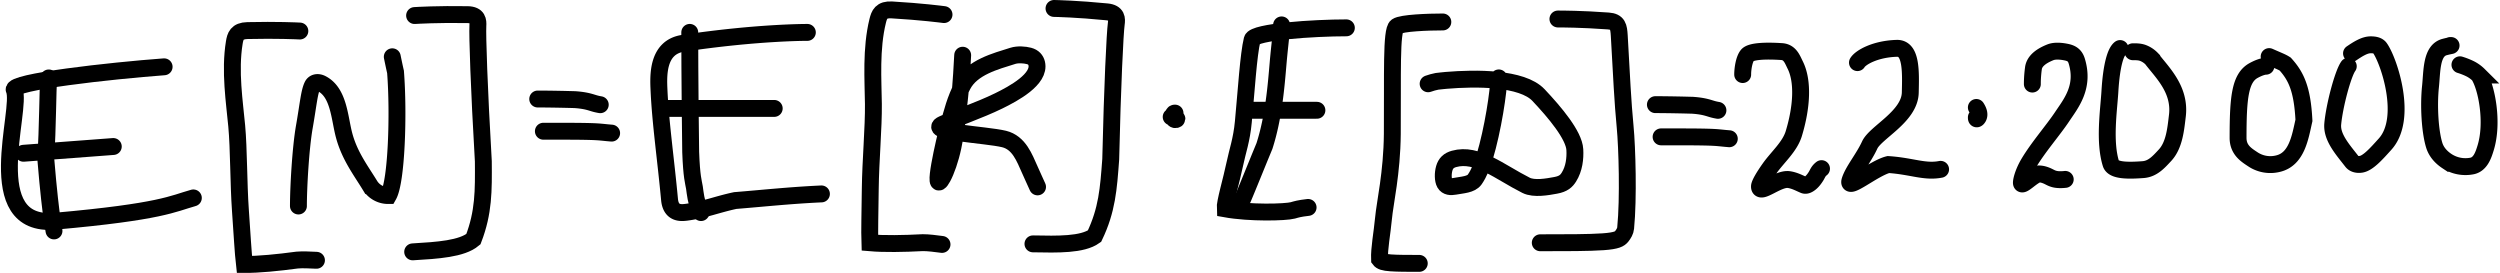 <svg xmlns="http://www.w3.org/2000/svg" width="888" height="97" fill="none" viewBox="0 0 888 97"><path stroke="#000" stroke-linecap="round" stroke-width="6" d="M58.3 23.73c-19.15 1.43-54.5 5.34-53.25 8.2 3.03 6.9-12.43 49.04 14.54 46.64 37.9-3.38 41.75-6.23 49.09-8.27M8.34 54.44l31.9-2.4"/><path stroke="#000" stroke-linecap="round" stroke-width="6" d="M17.32 27.68c-.4 4.2-.34 17.89-1.08 28.53.97 11.75 1.87 19.2 2.3 21.84l.64 3.98m87.33-71.01c-.96-.05-8.17-.4-18.62-.16-3.78.09-4.3 2.02-4.67 4.26-1.66 10.13.09 21.25.86 29.6.76 8.24.63 20.27 1.32 30.1.62 8.78.93 14.83 1.42 19.12 5.1.03 11.9-.65 18.77-1.57 1.95-.16 4.35-.04 6.82.08M335.32 5.18c-.95-.12-8.11-1.05-18.55-1.66-3.77-.22-4.45 1.66-5 3.86-2.47 9.97-1.63 21.2-1.54 29.57.1 8.28-1 20.26-1.11 30.12-.1 8.8-.29 14.85-.14 19.16 5.07.44 11.92.32 18.83-.04 1.96 0 4.34.31 6.8.63M147.26 5.52c.82-.05 8.21-.5 18.83-.32 3.69.07 3.75 2.25 3.65 3.94-.19 3.37.41 21.95 1.94 48.15.08 10.58.15 18.06-3.53 27.67-4.1 3.44-12.7 3.97-21.57 4.5M374.38 3c.83.02 8.23.17 18.8 1.21 3.66.36 3.55 2.55 3.32 4.22-.46 3.35-1.37 21.91-1.97 48.15-.78 10.56-1.31 18-5.76 27.3-4.36 3.1-12.98 2.92-21.87 2.74"/><path stroke="#000" stroke-linecap="round" stroke-width="6" d="M106 73.17c0-6.46.76-20.42 2.1-28.1 1.4-8 1.73-12.34 2.87-14.66.56-1.13 1.9-1.4 3.25-.72 6.25 3.18 6.33 12.3 8.06 18.58 1.97 7.21 5.93 12.32 9.19 17.67a7.6 7.6 0 0 0 6.51 3.51c2.89-5.1 3.66-29.09 2.51-43.91-.38-1.63-.76-3.47-1.15-5.37m51.66 15c.44 0 5.34 0 13.18.22 3.18.22 4.74.67 5.87 1 1.13.35 1.8.57 3.16.8M588 37.17c.44 0 5.34 0 13.18.22 3.18.22 4.74.67 5.87 1 1.13.35 1.8.57 3.16.8m-417.2 7.42h3.68c3.22 0 9.44 0 13.09.11s4.53.33 7.47.56m372.77 1.33h3.67c3.22 0 9.44 0 13.09.11s4.53.33 7.47.56M286.77 11.51c-.87 0-18.34 0-44.14 3.87-9.28 1.4-8.77 11.62-8.55 16.64.5 11.41 2.43 24.77 3.74 38.85.46 5 3.93 4.79 5.93 4.53 6.13-.8 11.25-2.87 17.42-4.17 9.71-.78 19.36-1.83 30.6-2.35M236 38.51h39"/><path stroke="#000" stroke-linecap="round" stroke-width="6" d="M245 11.5c0 1.04 0 17.54.33 42.5.33 9 .99 10.55 1.33 12.63s.34 4.66 2.34 8.88m92.94-55.9c-.18 2.78-.45 9.77-1.17 15.77-.67 5.65-1.11 11.24-2.26 16.73-.94 4.5-2.46 8.7-3.65 10.88-4.27 7.8.73-13.65 1.95-18.1 1.41-5.09 2.41-9.39 5.12-14.6 3.31-6.4 11.74-8.52 17.78-10.44 1.83-.58 4.2-.4 5.8.02s2.43 1.43 2.72 2.64c1.35 5.6-8.25 10.76-13.5 13.33-6.72 3.3-16.5 6.68-19.9 8.27-6.03 2.82 15.3 3.69 21.81 5.26 5.35 1.3 7.27 6.75 9.12 10.85l1.38 3.07 1.4 3.09m48.83-26.21c-.23 0-.46 0-.57.45-.12.45-.12 1.35.22 1.7s1.01.13 1.02-.1q.03-.34-2.04-.69M512.5 7.8c-5.19 0-14.63.34-16.37 1.56-2.04 1.42-1.41 17.13-1.58 38.2-.12 13.94-2.61 24.34-3.14 30.11-.47 5.11-1.56 10.63-1.4 14.47.52.71 1.55 1.06 3.98 1.23 2.43.18 6.23.18 10.14.18"/><path stroke="#000" stroke-linecap="round" stroke-width="6" d="M532.37 27.67c0 4.52-2.07 18.36-5.05 28.21-.84 2.8-1.92 5.59-3.48 7.85-1.3 1.87-4.36 1.93-7.14 2.45-1.39.26-2.78.18-3.5-1.03-.7-1.2-.7-3.62-.19-5.38s1.56-2.8 3.47-3.33c8.24-2.3 16.18 4.65 25.6 9.39 2.85 1.42 7.62.53 10.45.01 2.83-.51 3.87-1.55 4.75-2.95 1.86-2.95 2.28-6.62 2.1-9.75-.28-5.13-7.1-13.22-12.88-19.35-5.86-6.25-22.37-6.12-32.76-5.25-1.23.17-2.27.17-3.32.35s-2.09.51-3.15.87"/><path stroke="#000" stroke-linecap="round" stroke-width="6" d="M553.37 6.75c1.38 0 8.3 0 17.9.7 3.42.24 3.7 2.06 3.89 5.19.85 15 1.22 23.35 2.09 32.42.7 7.32 1.22 25.34.18 35.93-.1 1.1-.7 2.08-1.39 2.96-.7.88-1.73 1.57-6.58 1.92-4.84.36-13.47.36-22.36.36M478.23 9.89c-11.4 0-32.76 1.38-33.46 4.16-1.31 5.26-2.1 18.39-3.14 29.28-.6 6.41-2.1 10.46-2.96 14.65-1.3 6.24-3.66 13.94-3.5 16.2 8.84 1.6 21.43 1.25 24.04.55 1.23-.35 2.27-.7 5.43-1.05m-19.87-34.51h23"/><path stroke="#000" stroke-linecap="round" stroke-width="6" d="M455.22 8.85c0 2.42-.69 7.3-1.22 13.4-.7 8.19-1.56 19.33-4.86 29.6-2.97 7.17-5.75 14.13-7.68 18.68a30 30 0 0 1-1.92 3.15m282.35-43.82c0-.77 0-2.71.39-5.63.37-2.75 3.1-4.49 6.01-5.65 1.67-.67 4.07-.4 5.84-.02 1.77.39 2.92 1.16 3.52 3.1 2.86 9.31-2.12 15.18-5.23 19.86s-8.54 10.88-11.88 16.54c-1.63 2.76-2.53 5.65-2.54 6.83 0 1.9 3.88-2.72 6.21-3.11 1.18 0 2.33.38 3.5.96 1.18.59 2.34 1.36 5.86.98M702 41.67c0 .39 0 .77.39.4.38-.39 1.15-1.54-.39-3.9m-42.23-15.93c1.13-1.87 6.41-4.86 14-5.07 5.24-.14 4.93 8.42 4.76 15.73-.2 8.52-12.3 14.08-14.4 18.59-2.23 4.83-5.85 9-7 12.57-1.32 4.07 8.3-4.3 13.6-5.61 8.35.55 12.88 2.8 18.57 1.7M619 26.48c0-2.06.51-5.43 1.68-6.85 1.16-1.42 6.06-1.7 12.15-1.31 2.98.19 3.8 2.71 4.83 4.78 2.9 5.8 2.34 14.98-.5 24.34-1.42 4.7-5.7 8.3-8.56 12.32-2.15 3.03-3.63 5.58-3.64 6.48-.01 3.18 6.47-2.96 10.36-2.46 2.11.28 3.9 1.3 5.45 1.95.73.3 1.55-.12 2.33-.77.78-.64 1.55-1.67 2.08-2.58.52-.92.78-1.68 1.82-2.48m106.05-42.66c-1.52 1.13-3.04 5.69-3.61 15.19-.4 6.62-2.1 17.83.36 25.7.8 2.58 6.27 2.5 11.4 2.12 3.43-.25 5.54-2.66 7.82-5.12 3.33-3.6 3.82-9.32 4.39-14.07 1.12-9.32-5.5-15.42-9.12-20.19a8.6 8.6 0 0 0-3.23-2.1c-1.15-.39-2.28-.39-3.44-.39m47.23 5.14c-.75 0-2.27.38-4.36 1.52-4.91 2.67-5.52 9.88-5.53 23.93 0 4.37 3.03 6.13 5.31 7.65a11.2 11.2 0 0 0 8.75 1.54c6.84-1.5 8-9.5 9.34-15.39-.56-11.24-2.84-15.8-6.64-20-1.15-.76-2.28-1.14-5.72-2.67m28.11 3.43c-1.9 2.63-4.93 14.02-5.52 20.53-.42 4.74 3.6 9.13 6.84 13.32.75.97 2.09 1.15 3.23.97 2.44-.39 5.33-3.6 8.56-7.2 8.2-9.16 1.37-29.5-1.87-34.08-.7-1-2.08-1.15-3.23-1.16-1.14 0-2.27.37-3.42.95-1.15.57-2.28 1.32-3.44 2.1m35.09-2.8c.75 0 .01 0-2.08.56-4.74 1.29-4.38 8.55-4.96 14.07-.7 6.68-.2 15.79 1.32 20.75.7 2.3 2.28 4.2 4.56 5.71a12 12 0 0 0 8.74 1.73c3.12-.52 4.21-3.99 4.97-6.46 2.76-8.95.4-21.5-2.45-25.88a12 12 0 0 0-3.23-2.29 25 25 0 0 0-3.45-1.34"/></svg>